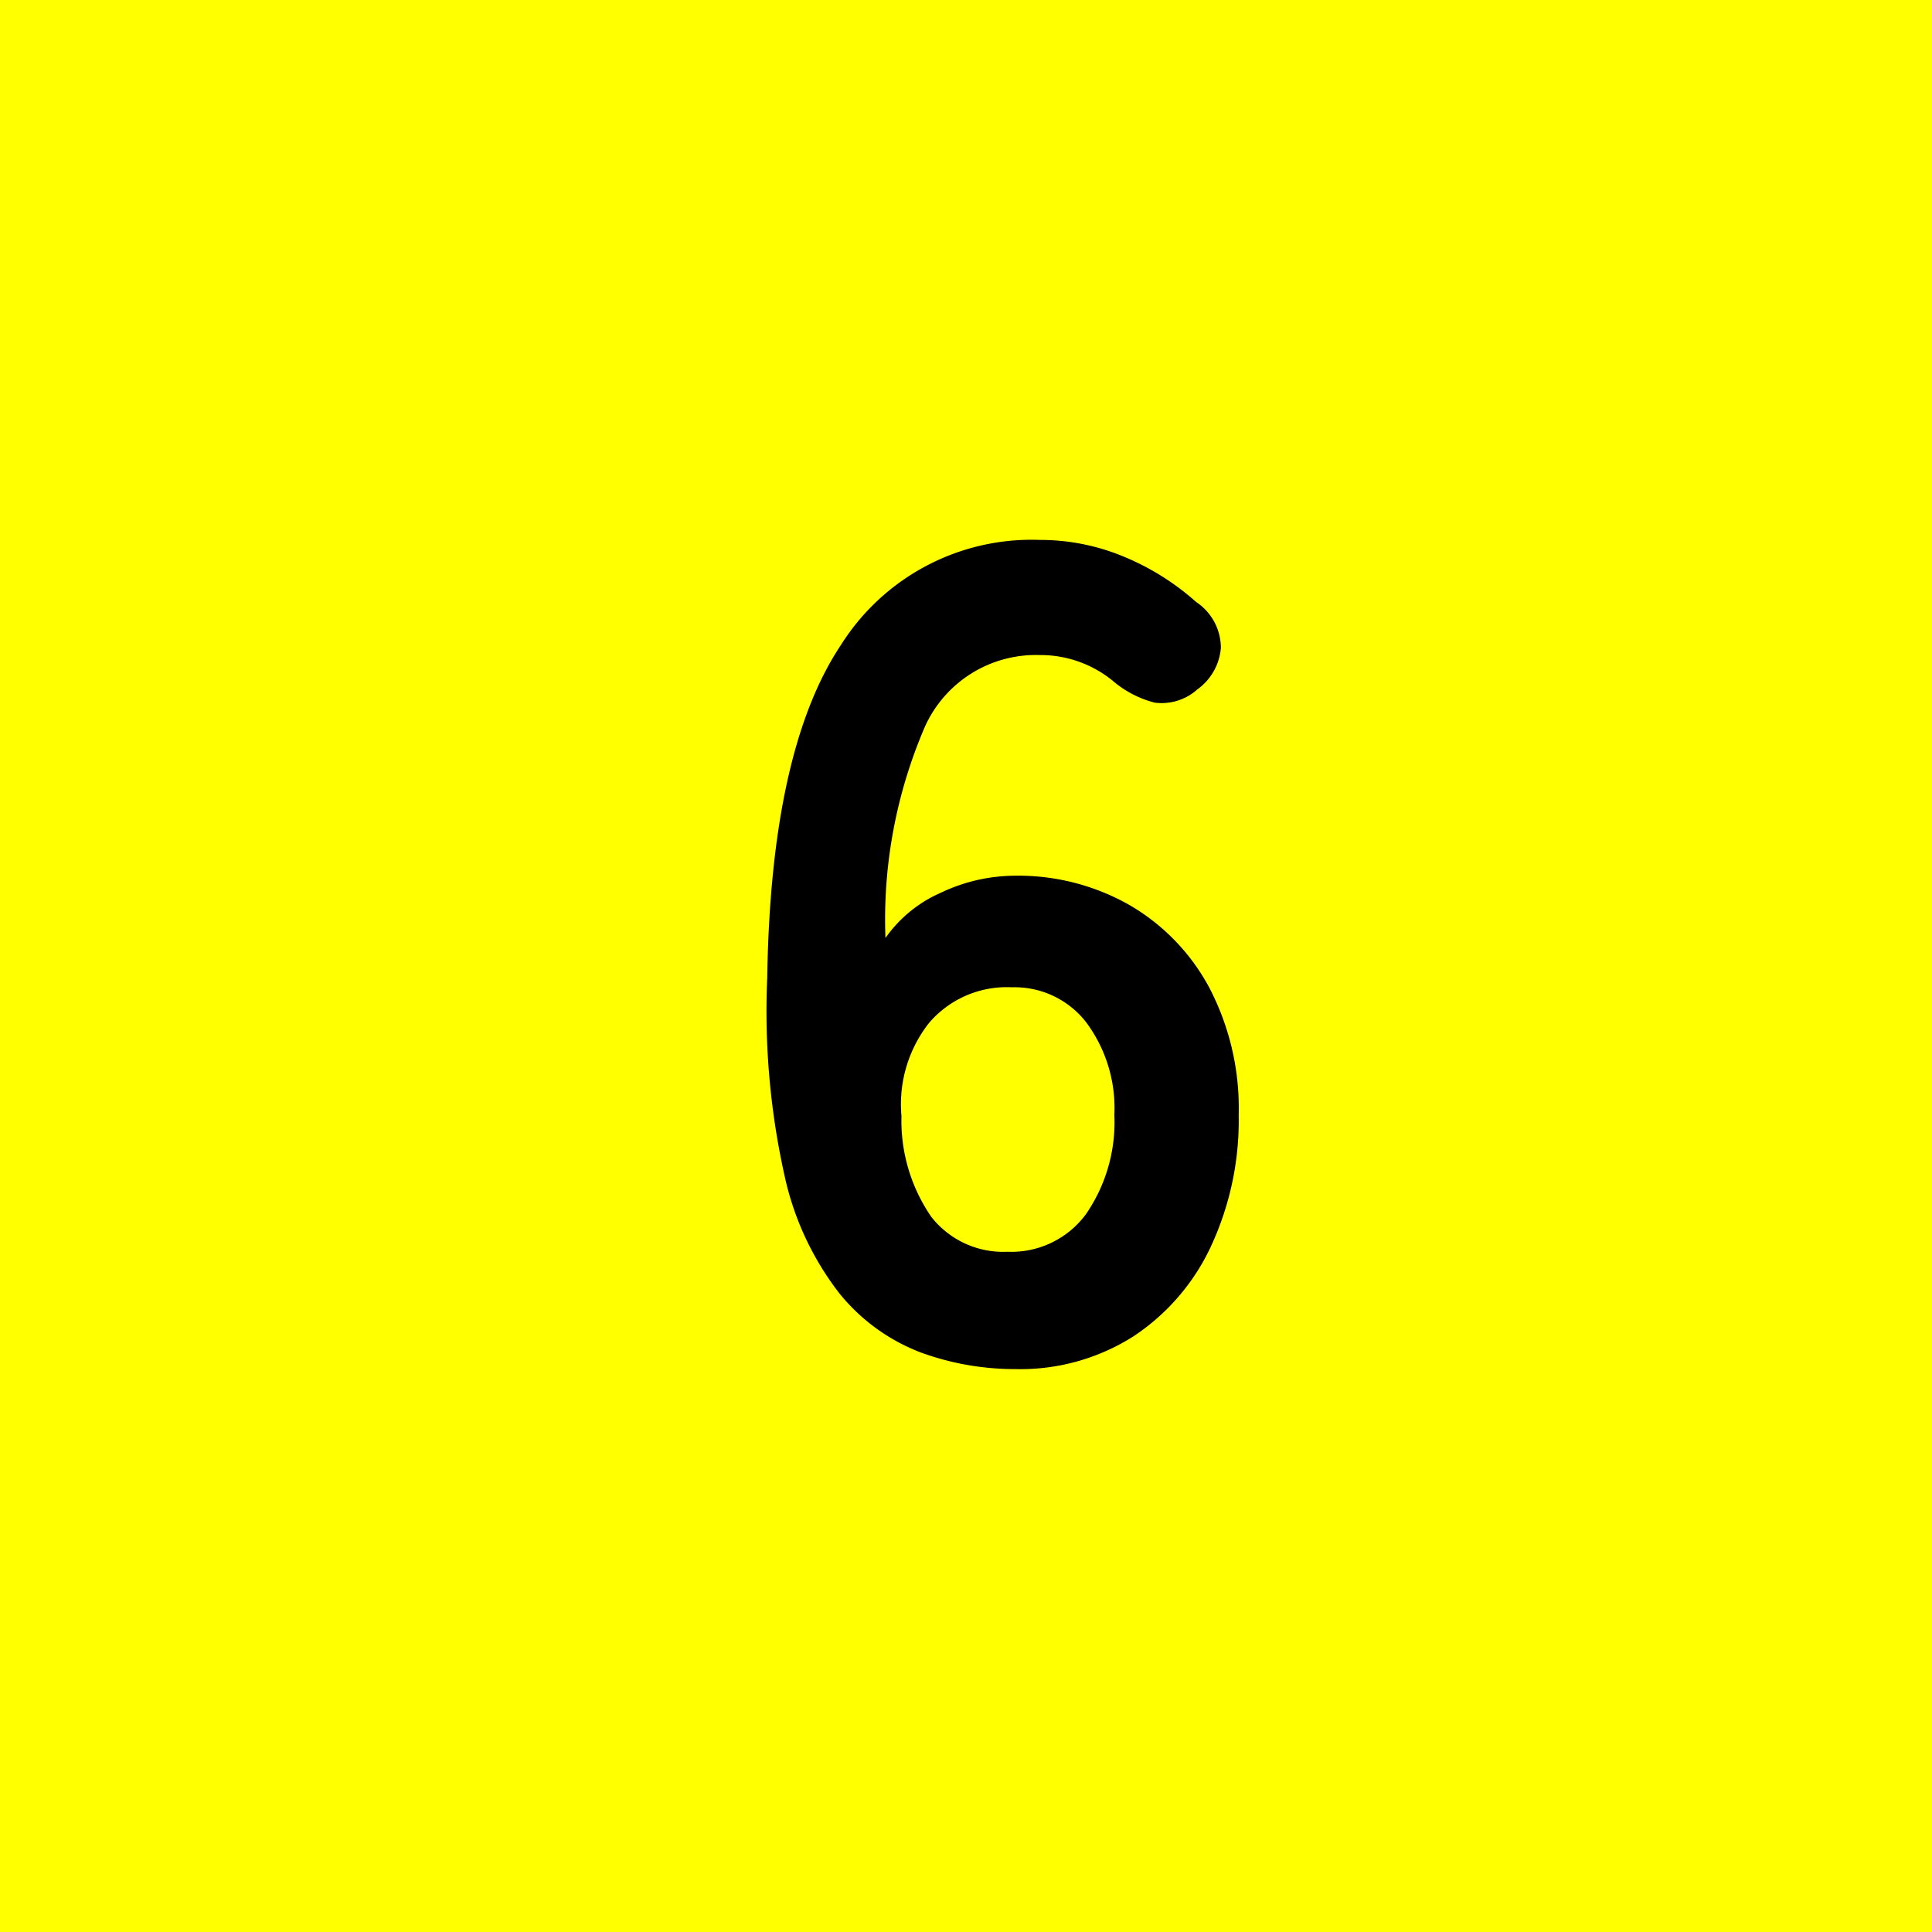 <svg xmlns="http://www.w3.org/2000/svg" viewBox="0 0 52 52"><g id="レイヤー_2" data-name="レイヤー 2"><g id="レイヤー_1-2" data-name="レイヤー 1"><rect width="52" height="52" fill="#ff0"/><path d="M27.332,36.849a7.356,7.356,0,0,1-2.554-.449A5.2,5.2,0,0,1,22.6,34.821a7.9,7.9,0,0,1-1.486-3.188,20.4,20.4,0,0,1-.464-5.308q.093-6.129,1.981-8.961a6.063,6.063,0,0,1,5.354-2.832,5.849,5.849,0,0,1,2.26.449,6.851,6.851,0,0,1,1.95,1.222,1.485,1.485,0,0,1,.665,1.238,1.527,1.527,0,0,1-.634,1.115,1.439,1.439,0,0,1-1.145.356,2.806,2.806,0,0,1-1.145-.6,3.077,3.077,0,0,0-1.951-.681A3.275,3.275,0,0,0,24.9,19.546a13.107,13.107,0,0,0-1.068,5.7,3.567,3.567,0,0,1,1.5-1.222A4.665,4.665,0,0,1,27.3,23.57a6.064,6.064,0,0,1,3.1.789,5.658,5.658,0,0,1,2.151,2.229,7.011,7.011,0,0,1,.789,3.42,8.047,8.047,0,0,1-.743,3.529,5.869,5.869,0,0,1-2.089,2.43A5.666,5.666,0,0,1,27.332,36.849Zm-.217-3.158a2.49,2.49,0,0,0,2.12-1.021,4.357,4.357,0,0,0,.758-2.662,3.866,3.866,0,0,0-.758-2.492,2.438,2.438,0,0,0-2-.943,2.752,2.752,0,0,0-2.229.959,3.539,3.539,0,0,0-.743,2.507,4.565,4.565,0,0,0,.8,2.708A2.455,2.455,0,0,0,27.115,33.691Z"/></g></g></svg>